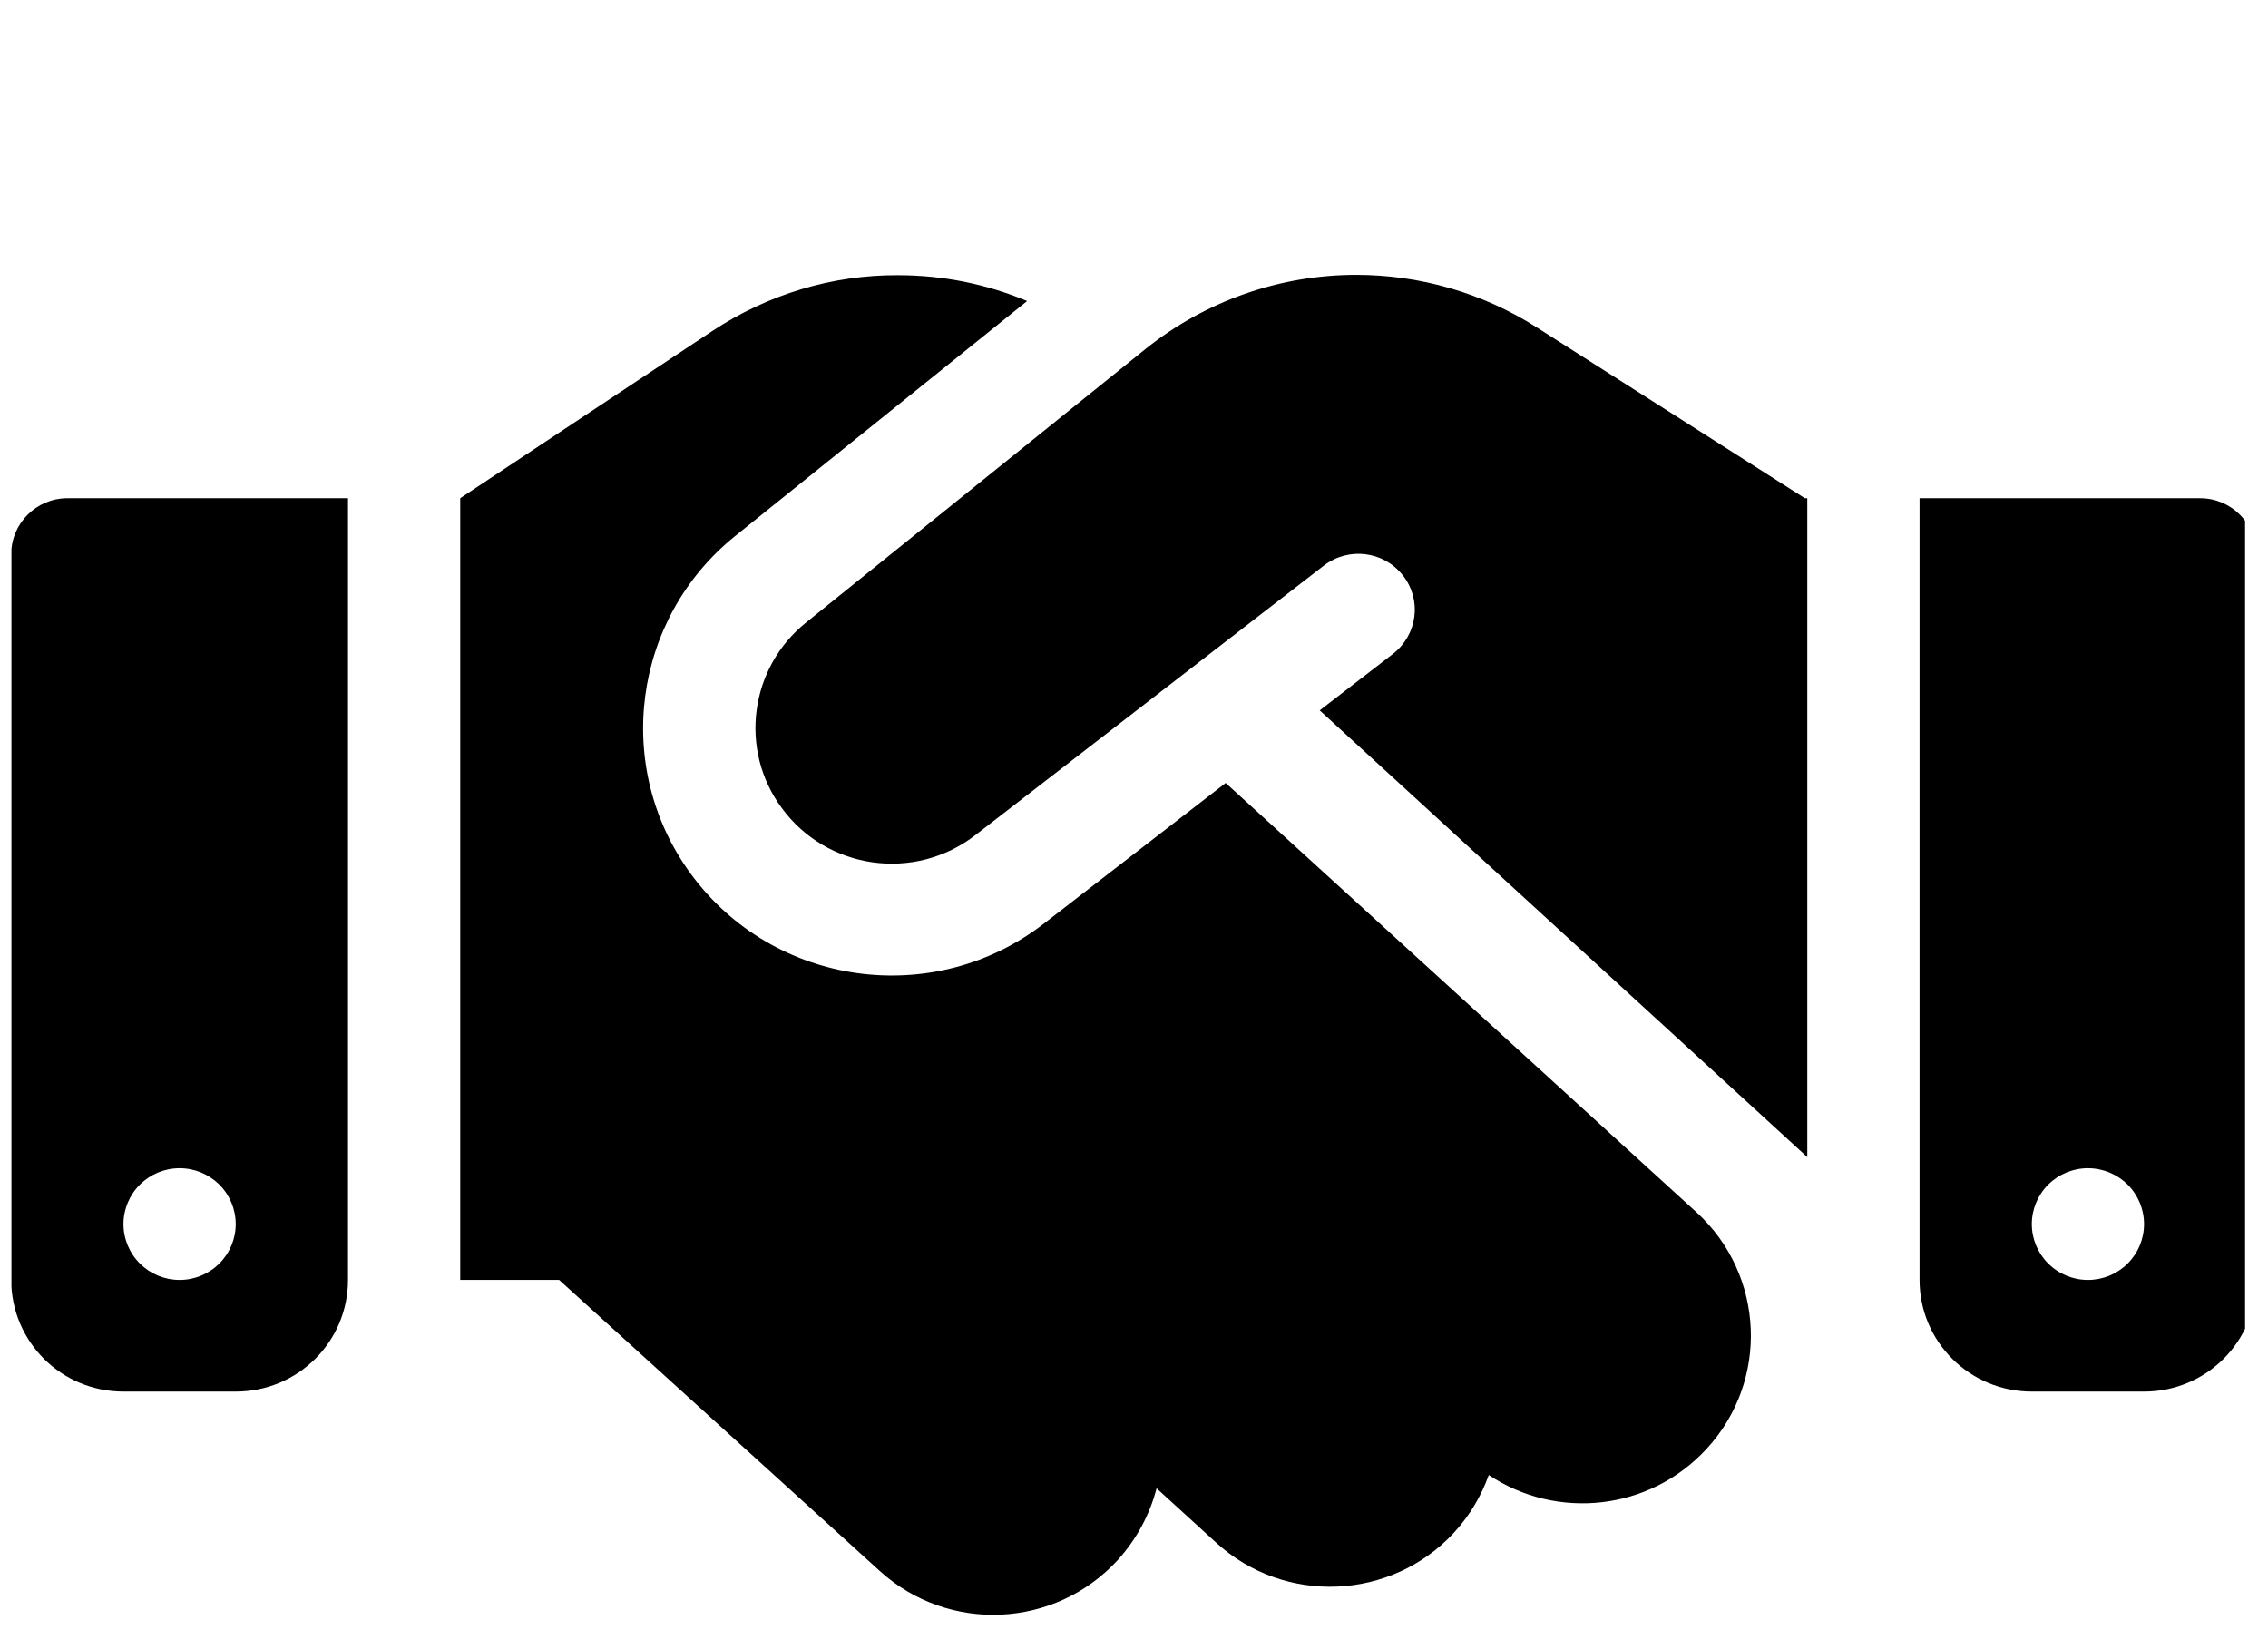 <svg width="66" height="48" viewBox="0 0 66 48" fill="none" xmlns="http://www.w3.org/2000/svg">
<g clip-path="url(#clip0_12002_37087)">
<path d="M33.34 10.153L23.459 18.117C21.815 19.437 21.499 21.814 22.744 23.51C24.061 25.318 26.623 25.674 28.389 24.302L38.526 16.461C39.241 15.912 40.262 16.034 40.823 16.745C41.385 17.456 41.252 18.472 40.537 19.031L38.404 20.676L52.593 33.678V14.501H52.522L52.124 14.247L44.712 9.524C43.151 8.528 41.323 8 39.465 8C37.24 8 35.076 8.762 33.34 10.153ZM35.668 22.789L30.39 26.872C27.175 29.371 22.509 28.721 20.1 25.43C17.834 22.332 18.406 18.005 21.397 15.598L29.89 8.762C28.706 8.264 27.43 8.01 26.133 8.01C24.214 8 22.346 8.569 20.743 9.625L13.393 14.501V37.253H16.272L25.602 45.724C27.603 47.542 30.697 47.4 32.524 45.409C33.085 44.789 33.463 44.068 33.657 43.317L35.392 44.901C37.383 46.719 40.486 46.587 42.313 44.607C42.773 44.109 43.11 43.53 43.324 42.931C45.305 44.251 48 43.977 49.663 42.169C51.491 40.188 51.358 37.1 49.367 35.282L35.668 22.789ZM1.96 14.501C1.062 14.501 0.327 15.232 0.327 16.126V37.253C0.327 39.051 1.786 40.503 3.593 40.503H6.86C8.667 40.503 10.127 39.051 10.127 37.253V14.501H1.96ZM5.227 34.002C5.66 34.002 6.075 34.174 6.382 34.478C6.688 34.783 6.86 35.197 6.86 35.628C6.86 36.059 6.688 36.472 6.382 36.777C6.075 37.082 5.66 37.253 5.227 37.253C4.793 37.253 4.378 37.082 4.072 36.777C3.765 36.472 3.593 36.059 3.593 35.628C3.593 35.197 3.765 34.783 4.072 34.478C4.378 34.174 4.793 34.002 5.227 34.002ZM55.86 14.501V37.253C55.86 39.051 57.32 40.503 59.127 40.503H62.393C64.2 40.503 65.66 39.051 65.66 37.253V16.126C65.66 15.232 64.925 14.501 64.027 14.501H55.86ZM59.127 35.628C59.127 35.197 59.299 34.783 59.605 34.478C59.911 34.174 60.327 34.002 60.76 34.002C61.193 34.002 61.609 34.174 61.915 34.478C62.221 34.783 62.393 35.197 62.393 35.628C62.393 36.059 62.221 36.472 61.915 36.777C61.609 37.082 61.193 37.253 60.76 37.253C60.327 37.253 59.911 37.082 59.605 36.777C59.299 36.472 59.127 36.059 59.127 35.628Z" fill="black"/>
</g>
<defs>
<clipPath id="clip0_12002_37087">
<rect width="65" height="48" fill="white" transform="translate(0.333)"/>
</clipPath>
</defs>
</svg>
